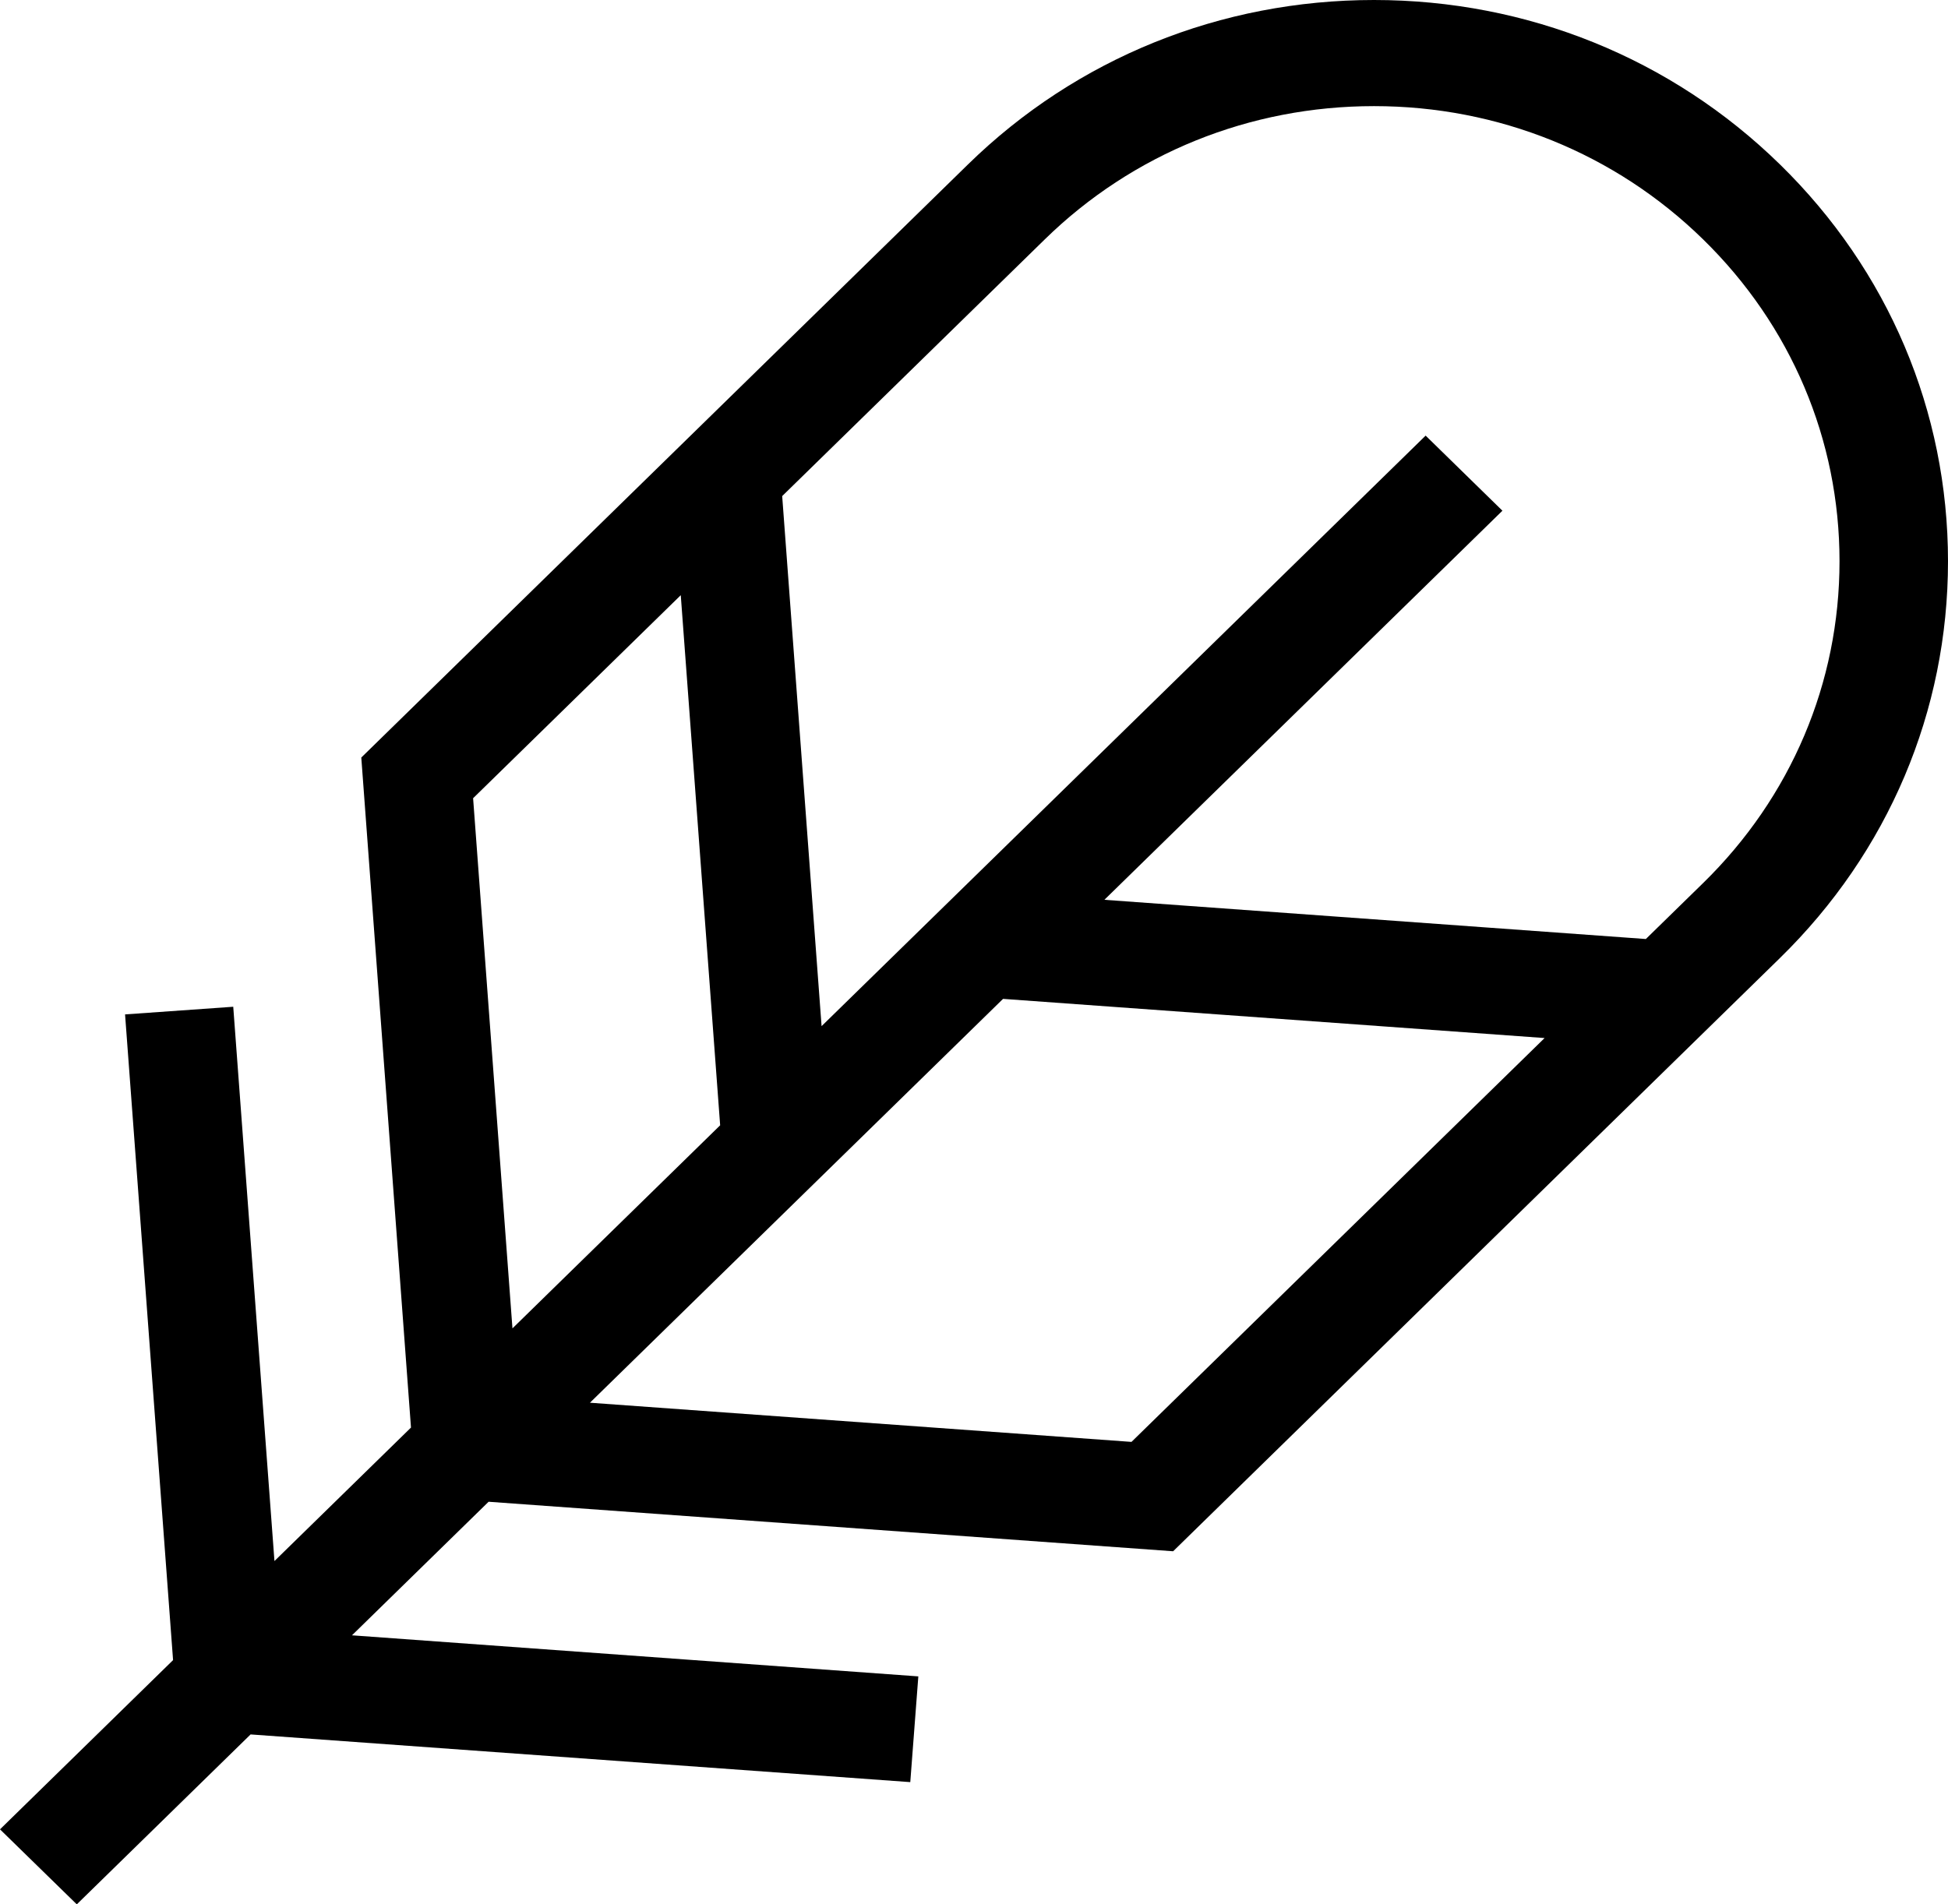 <?xml version="1.0" encoding="UTF-8"?> <svg xmlns="http://www.w3.org/2000/svg" width="45" height="44" viewBox="0 0 45 44"><path fill-rule="evenodd" d="M31.741,1.13686838e-13 C35.282,1.13686838e-13 38.613,1.349 41.117,3.798 C43.622,6.247 45,9.503 45,12.968 C45,16.431 43.622,19.687 41.117,22.136 L27.1,35.842 L11.287,34.698 L8.131,37.784 L21.214,38.733 L21.028,41.176 L5.789,40.074 L1.774,44 L2.27373675e-13,42.267 L3.998,38.357 L2.889,23.438 L5.388,23.261 L6.34,36.068 L9.494,32.984 L8.346,17.503 L22.362,3.798 C24.866,1.349 28.197,1.13686838e-13 31.741,1.13686838e-13 Z M23.171,23.079 L13.628,32.41 L26.138,33.315 L35.681,23.984 L23.171,23.079 Z M15.726,13.752 L10.929,18.443 L11.838,30.692 L16.636,26 L15.726,13.752 Z M31.741,2.452 C28.867,2.452 26.166,3.545 24.135,5.531 L18.069,11.462 L18.979,23.709 L32.933,10.065 L34.707,11.8 L25.512,20.79 L38.02,21.696 L39.343,20.403 C41.375,18.417 42.494,15.777 42.494,12.968 C42.494,10.159 41.375,7.517 39.343,5.531 C37.313,3.545 34.611,2.452 31.741,2.452 Z"></path></svg> 